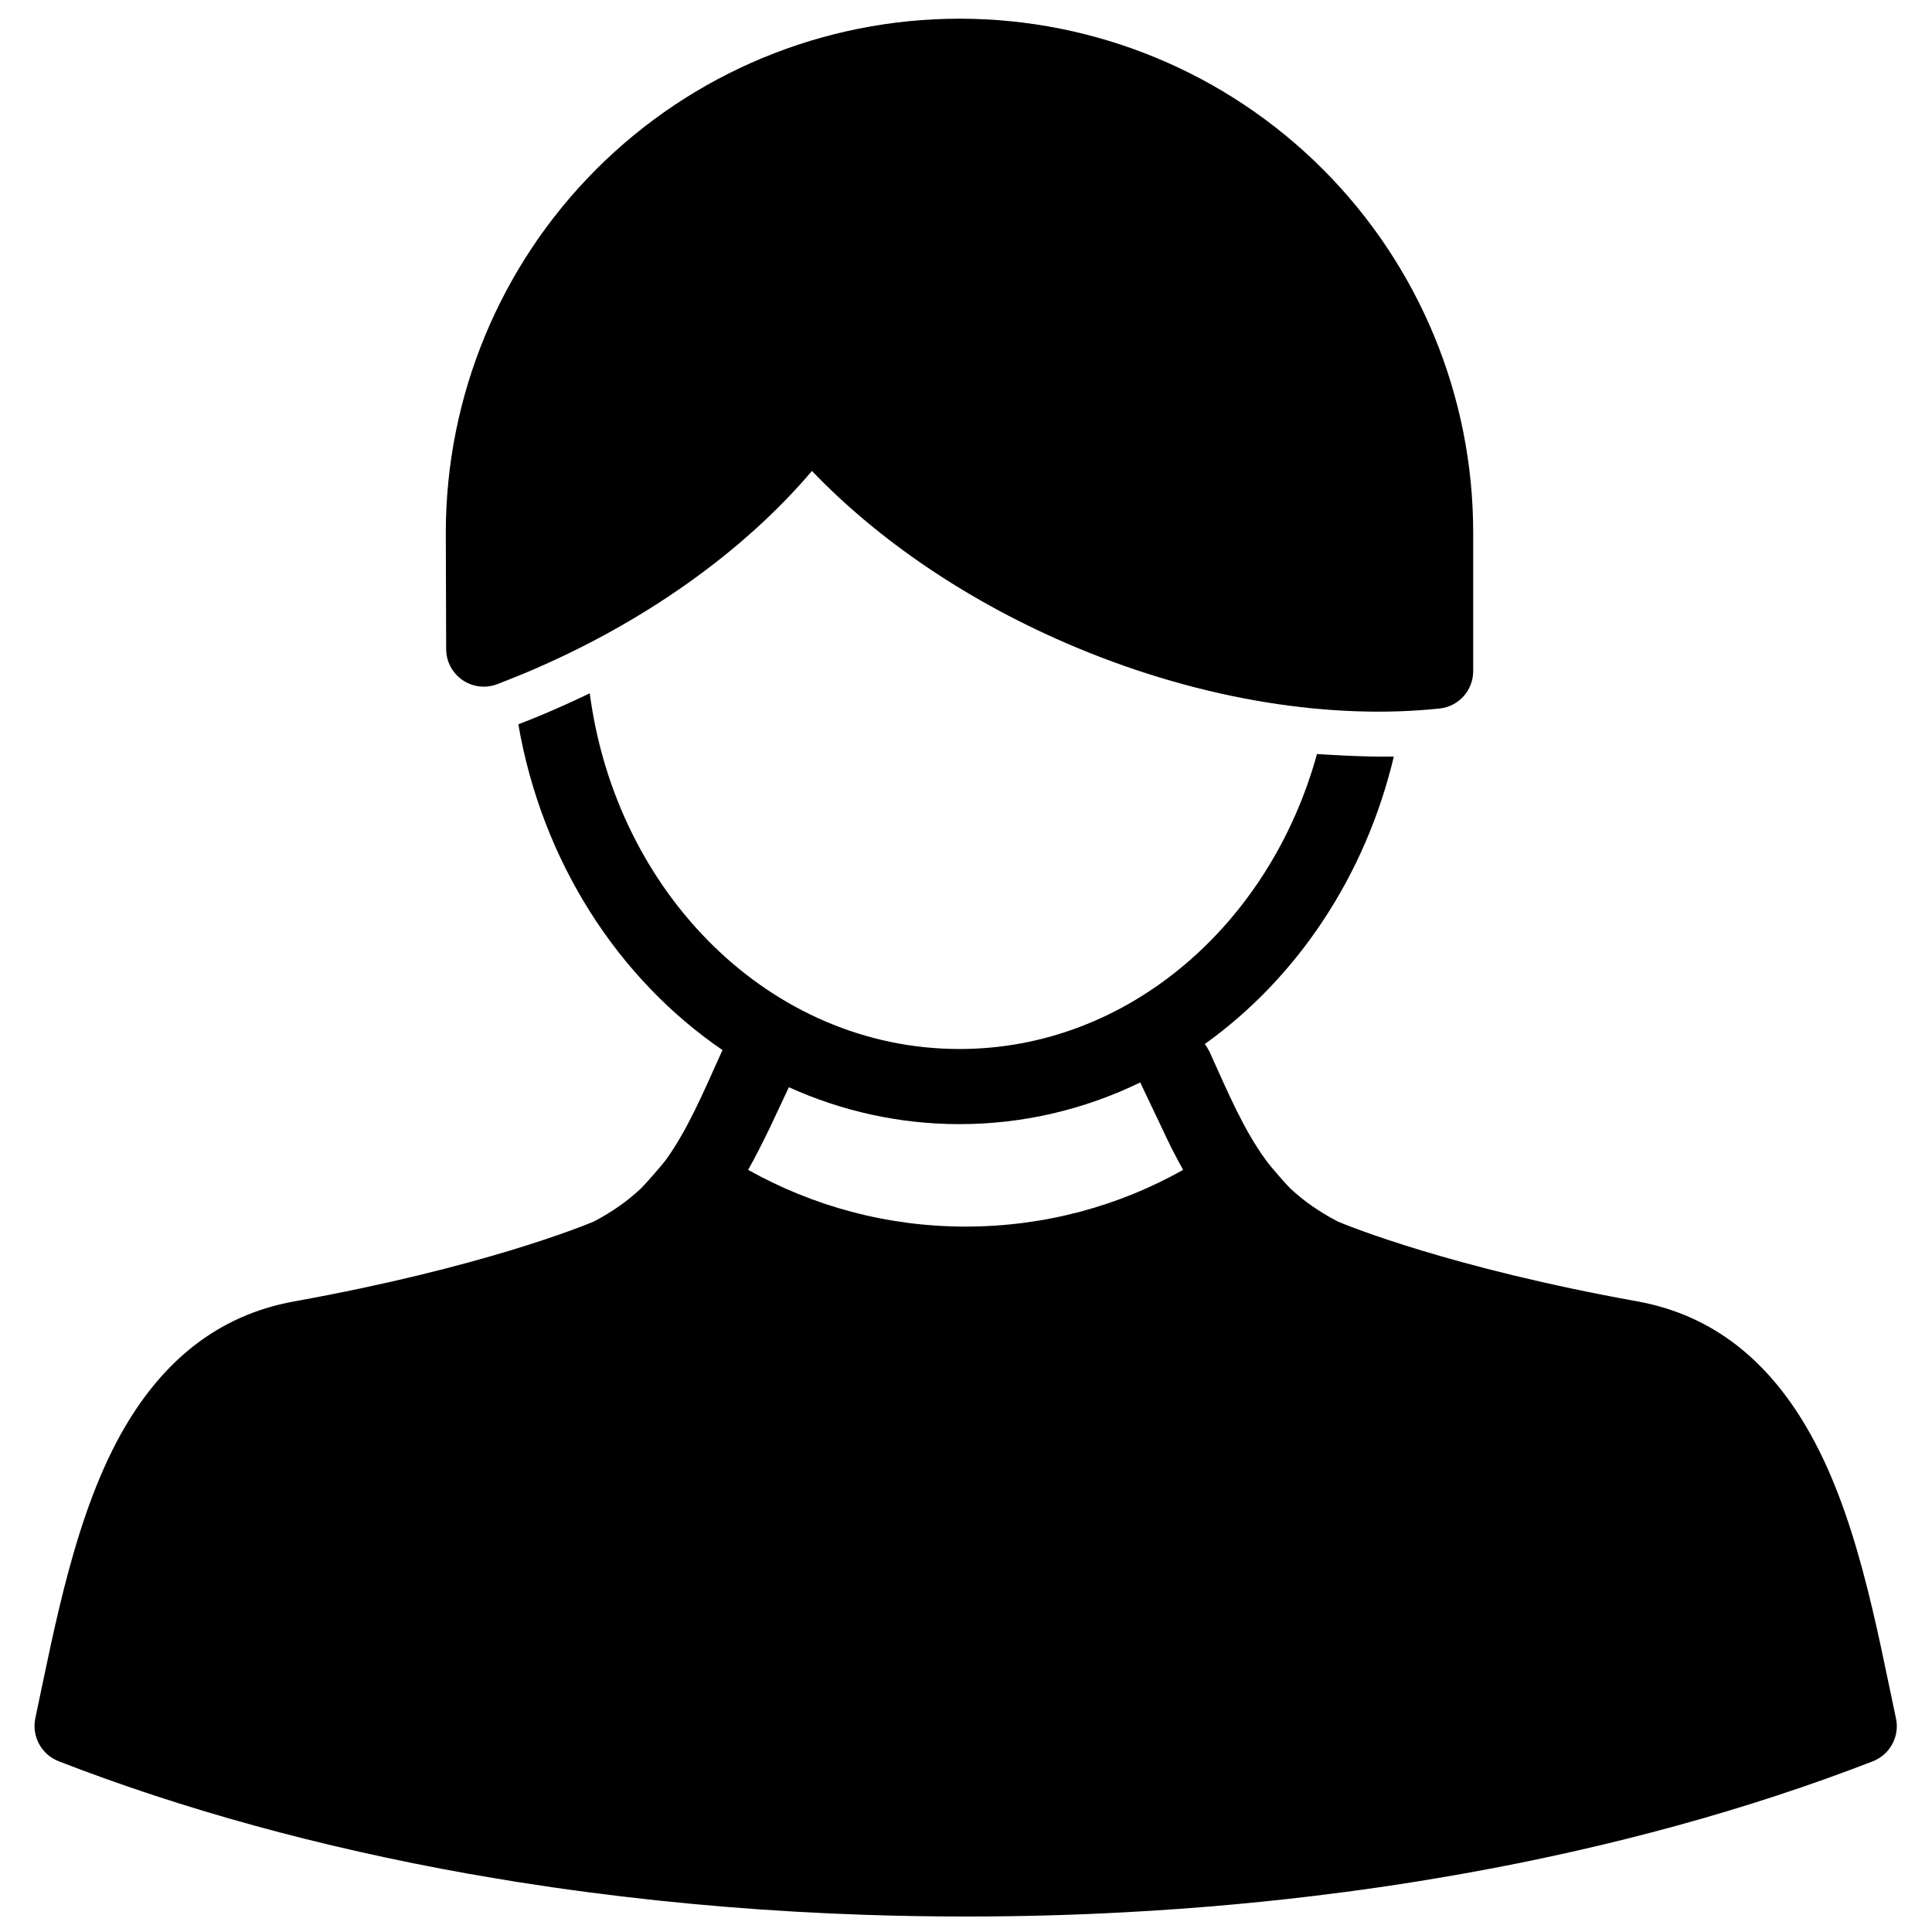<?xml version="1.0" encoding="UTF-8"?>
<!-- Uploaded to: SVG Repo, www.svgrepo.com, Generator: SVG Repo Mixer Tools -->
<svg width="800px" height="800px" version="1.1" viewBox="144 144 512 512" xmlns="http://www.w3.org/2000/svg">
 <defs>
  <clipPath id="a">
   <path d="m153 148.09h494v503.81h-494z"/>
  </clipPath>
 </defs>
 <g clip-path="url(#a)">
  <path d="m335.47 422.28c-27.629-18.879-47.801-49.871-54.109-86.336 2.008-0.762 4.016-1.574 6.023-2.406 4.398-1.836 8.699-3.777 12.906-5.812 6.977 53.086 47.988 94.27 97.988 94.27 44.742 0 82.312-33.105 94.738-78.172 0 0 12.238 0.859 20.363 0.668-7.551 31.77-25.715 58.738-50.094 76.184 0.477 0.621 0.859 1.301 1.242 2.019 4.973 11.004 8.988 20.57 14.914 28.699 1.051 1.52 5.258 6.348 6.598 7.637 3.441 3.223 7.551 6.109 12.523 8.699 2.867 1.203 29.922 12.238 79.348 21.148 20.648 3.746 34.797 16.297 44.738 33.199 13.289 22.477 18.645 53.098 23.805 77.32 1.051 4.781-1.625 9.59-6.117 11.359-32.602 12.637-69.215 22.789-108.89 29.844-2.199 0.395-9.848 1.684-12.141 2.047 0 0-0.289 0.039-0.289 0.047-6.406 1.023-12.906 1.961-19.406 2.812-19.023 2.496-38.145 4.234-57.359 5.258-14.055 0.766-28.203 1.137-42.352 1.129-8.891 0-17.875-0.145-26.766-0.449-24.57-0.824-49.043-2.801-73.422-6.004-6.309-0.832-12.621-1.75-18.93-2.746l-0.285-0.047c-2.199-0.363-9.941-1.652-12.141-2.047-39.578-7.055-76.289-17.207-108.79-29.844-4.59-1.77-7.172-6.578-6.215-11.359 5.164-24.223 10.613-54.844 23.805-77.32 9.941-16.902 24.09-29.453 44.836-33.199 49.426-8.91 76.48-19.945 79.348-21.148 4.973-2.59 8.984-5.477 12.43-8.699 1.336-1.289 5.543-6.117 6.691-7.637 5.832-8.129 9.844-17.695 14.816-28.699 0.098-0.137 0.191-0.277 0.191-0.414zm110.7 8.578c-14.625 7.109-30.879 11.051-47.895 11.051-15.965 0-31.262-3.473-45.219-9.781l-5.066 10.793c-1.91 3.902-3.727 7.59-5.734 11.102 17.109 9.578 36.707 15.035 57.645 15.035s40.629-5.457 57.648-15.035c-1.914-3.387-3.731-6.953-5.449-10.699zm-86.996-162.05c-17.781 20.965-44.262 40.293-76.383 53.707-2.391 0.984-4.781 1.922-7.074 2.82-3.059 1.148-6.5 0.727-9.176-1.129-2.68-1.855-4.305-4.914-4.305-8.184l-0.094-30.82c0-36.129 14.34-70.781 39.863-96.336 25.527-25.555 60.133-39.914 96.27-39.914 36.137 0 70.742 14.34 96.27 39.875 25.523 25.527 39.863 60.152 39.863 96.258v36.77c0 5.094-3.824 9.367-8.891 9.902-28.297 3.012-62.328-2.016-96.172-16.125-28.586-11.934-52.676-28.547-70.172-46.824z" fill-rule="evenodd"/>
 </g>
</svg>